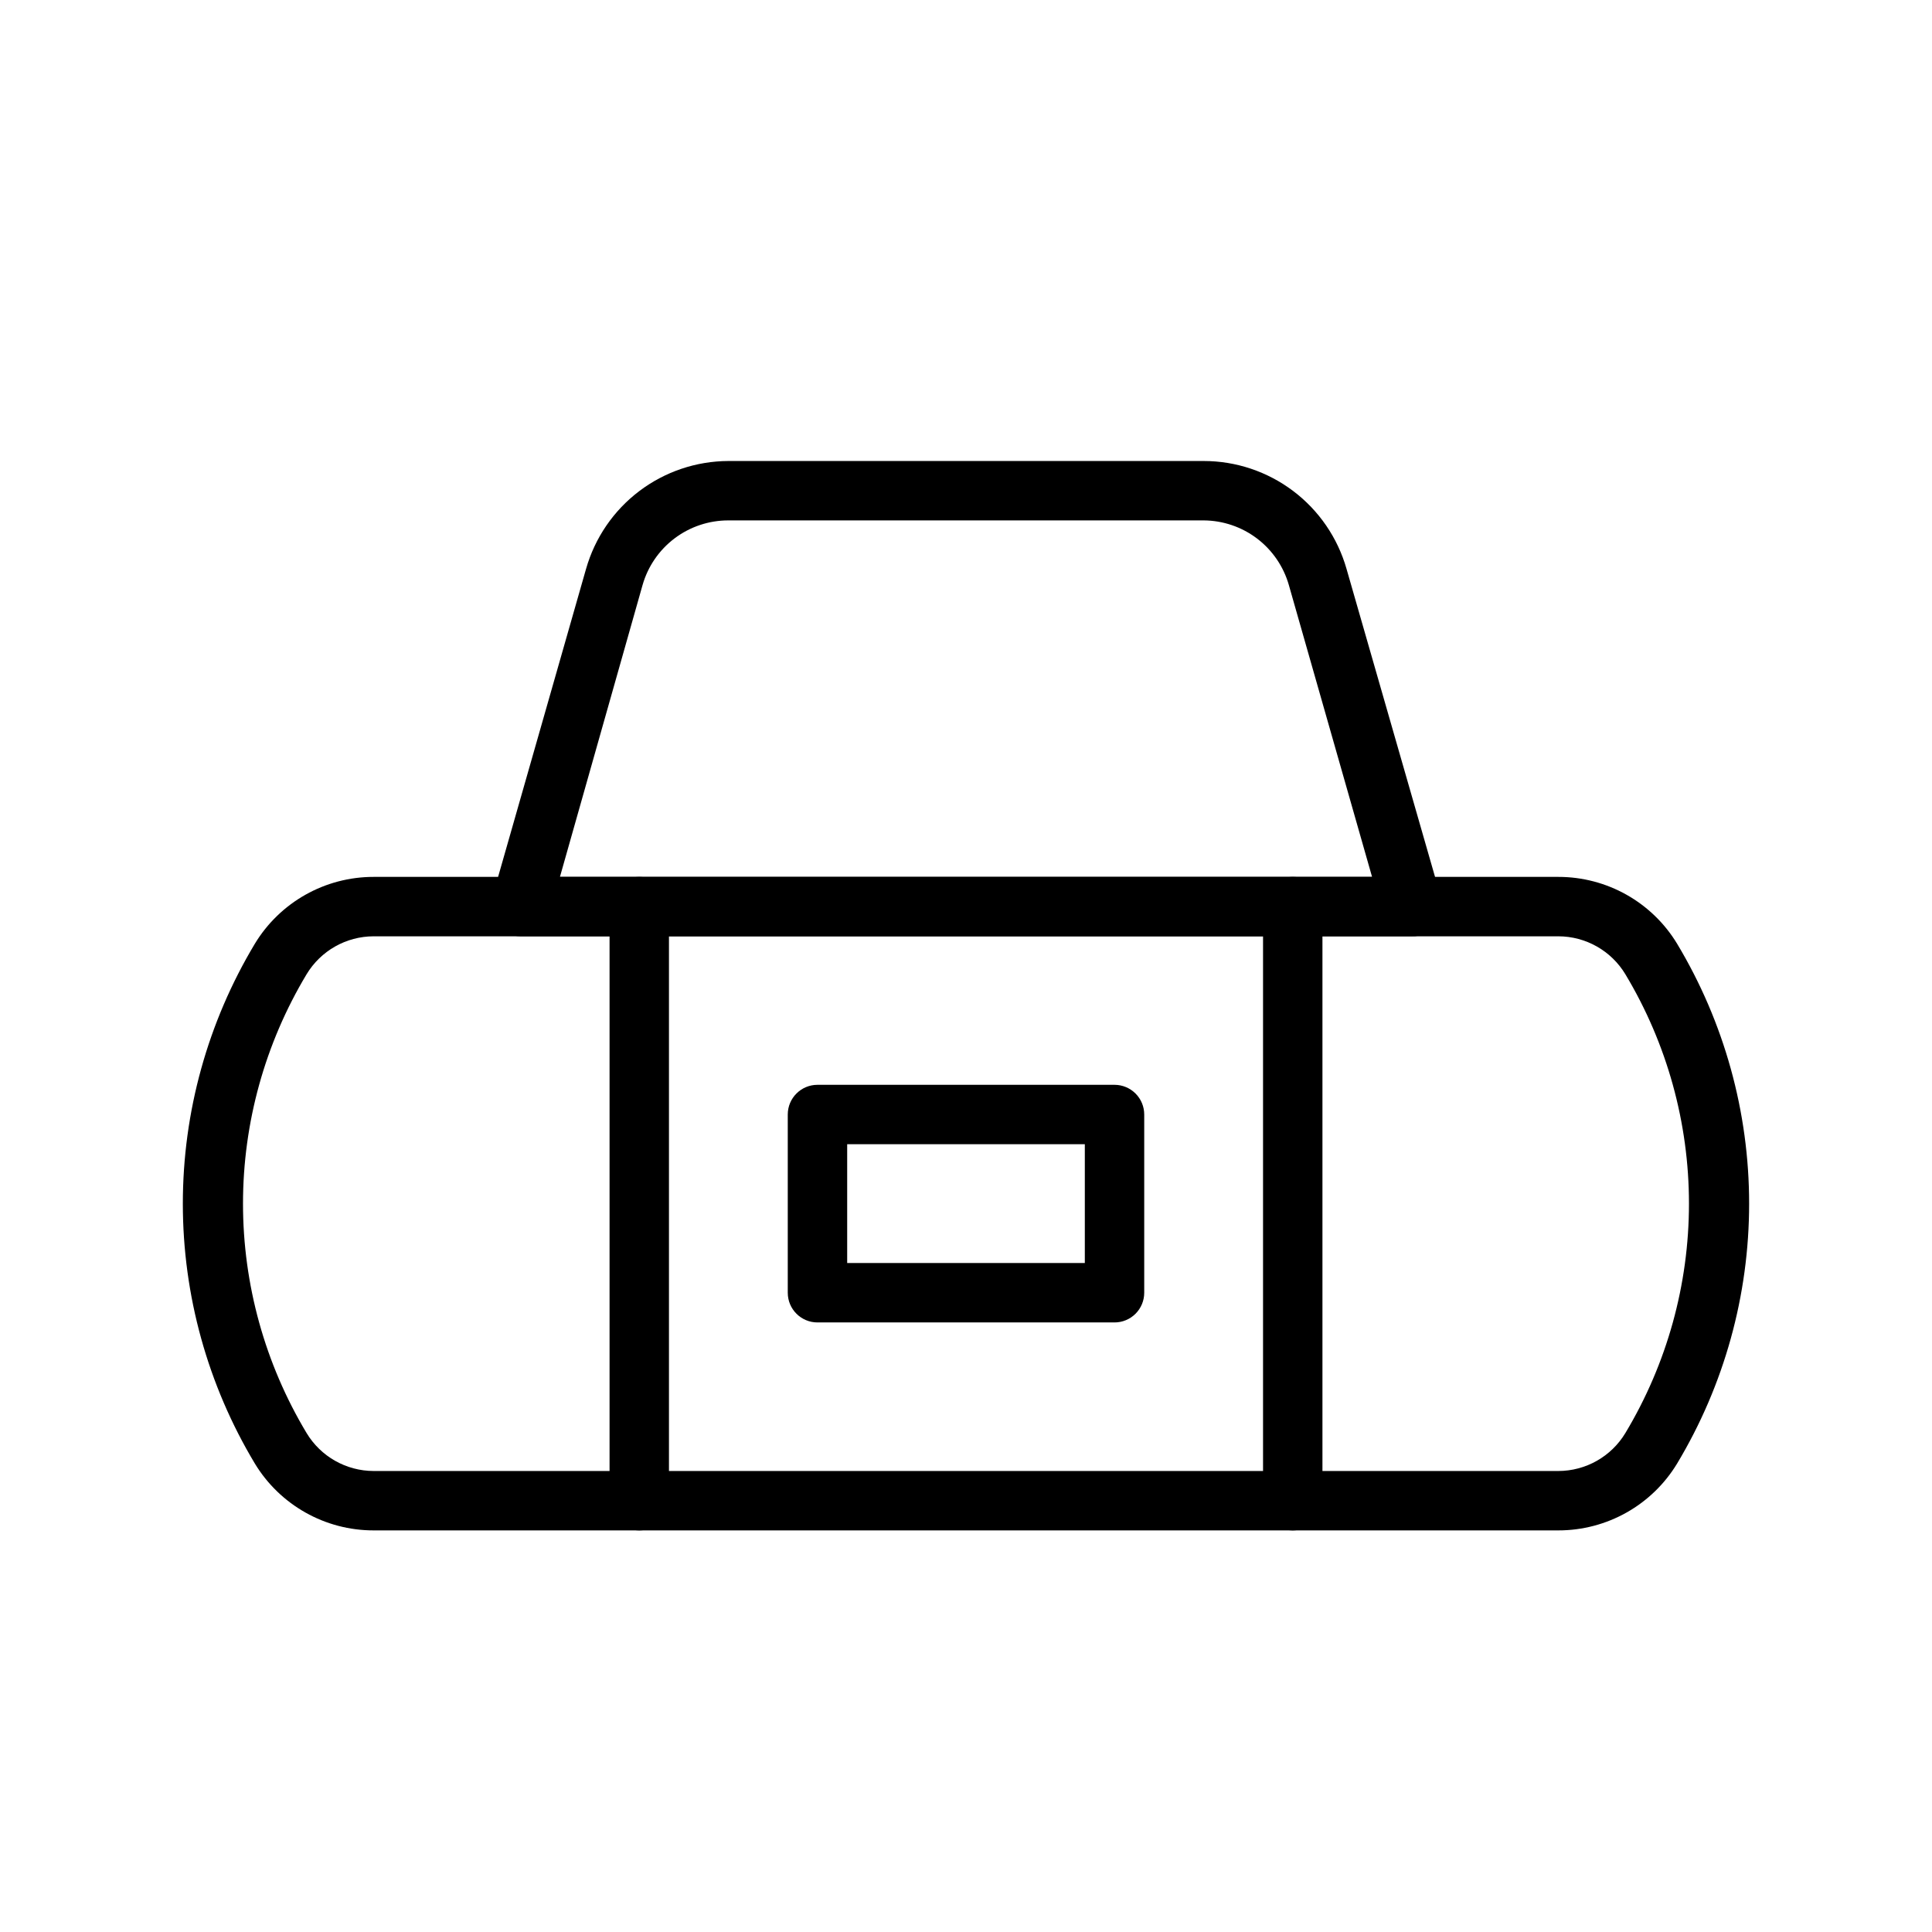 <?xml version="1.0" encoding="UTF-8"?>
<!-- Uploaded to: ICON Repo, www.svgrepo.com, Generator: ICON Repo Mixer Tools -->
<svg fill="#000000" width="800px" height="800px" version="1.1" viewBox="144 144 512 512" xmlns="http://www.w3.org/2000/svg">
 <g>
  <path d="m556.96 549.57h-313.93c-12.875 0.016-24.816-6.703-31.488-17.711-12.492-20.805-19.09-44.613-19.09-68.879 0-24.27 6.598-48.078 19.09-68.883 6.672-11.008 18.613-17.727 31.488-17.711h313.93c12.875-0.016 24.82 6.703 31.488 17.711 12.492 20.805 19.09 44.613 19.09 68.883 0 24.266-6.598 48.074-19.09 68.879-6.668 11.008-18.613 17.727-31.488 17.711zm-313.93-157.44c-7.289 0.008-14.039 3.832-17.793 10.078-11.016 18.355-16.84 39.363-16.84 60.773 0 21.406 5.824 42.414 16.84 60.77 3.754 6.246 10.504 10.07 17.793 10.078h313.93c7.289-0.008 14.039-3.832 17.793-10.078 11.02-18.355 16.84-39.363 16.84-60.77 0-21.41-5.82-42.418-16.84-60.773-3.754-6.246-10.504-10.07-17.793-10.078z"/>
  <path d="m518.08 392.12h-236.16c-2.477 0-4.812-1.164-6.297-3.148-1.461-1.961-1.926-4.492-1.262-6.848l24.953-87.379h0.004c2.336-8.207 7.277-15.434 14.078-20.586 6.801-5.152 15.094-7.957 23.629-7.988h125.95c8.559-0.004 16.887 2.785 23.719 7.941 6.832 5.156 11.797 12.398 14.145 20.633l25.109 87.379c0.668 2.356 0.203 4.887-1.258 6.848-1.551 2.074-4.023 3.254-6.613 3.148zm-225.69-15.742h215.22l-22.043-77.305c-1.398-4.922-4.356-9.254-8.43-12.352-4.074-3.094-9.047-4.781-14.16-4.809h-125.95c-5.144-0.008-10.148 1.664-14.258 4.762-4.106 3.098-7.086 7.453-8.492 12.398z"/>
  <path d="m313.41 549.57c-4.348 0-7.871-3.523-7.871-7.871v-157.44c0-4.348 3.523-7.871 7.871-7.871s7.871 3.523 7.871 7.871v157.44c0 2.086-0.828 4.09-2.305 5.566-1.477 1.477-3.481 2.305-5.566 2.305z"/>
  <path d="m486.59 549.57c-4.348 0-7.871-3.523-7.871-7.871v-157.44c0-4.348 3.523-7.871 7.871-7.871s7.871 3.523 7.871 7.871v157.44c0 2.086-0.828 4.09-2.305 5.566-1.477 1.477-3.477 2.305-5.566 2.305z"/>
  <path d="m439.36 494.46h-78.723c-4.348 0-7.871-3.523-7.871-7.871v-47.23c0-4.348 3.523-7.871 7.871-7.871h78.723c2.086 0 4.09 0.828 5.566 2.305 1.477 1.477 2.305 3.477 2.305 5.566v47.23c0 2.09-0.828 4.09-2.305 5.566-1.477 1.477-3.481 2.305-5.566 2.305zm-70.848-15.742h62.977v-31.488h-62.977z"/>
 </g>
</svg>